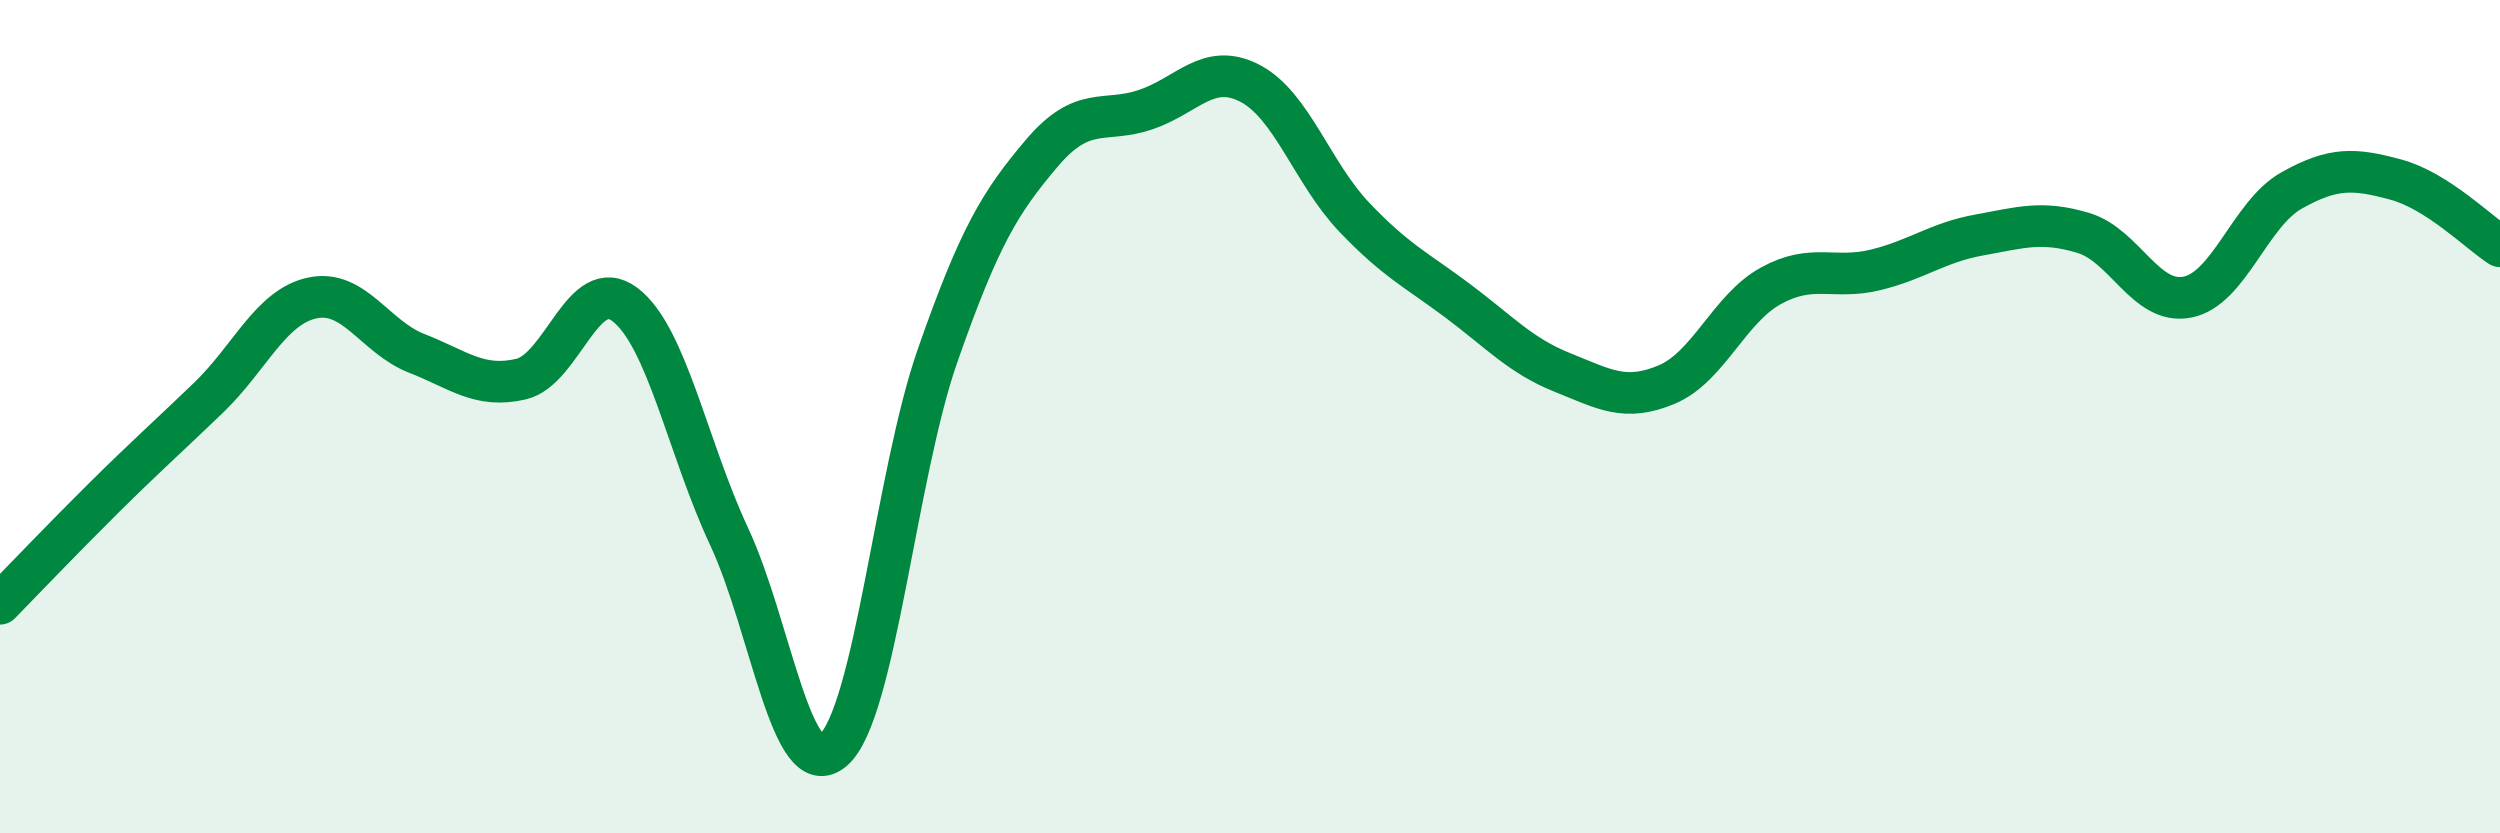 
    <svg width="60" height="20" viewBox="0 0 60 20" xmlns="http://www.w3.org/2000/svg">
      <path
        d="M 0,14.49 C 0.5,13.98 1.5,12.93 2.5,11.94 C 3.5,10.95 4,10.51 5,9.55 C 6,8.59 6.5,7.36 7.5,7.15 C 8.5,6.94 9,8.09 10,8.48 C 11,8.87 11.5,9.33 12.5,9.1 C 13.5,8.87 14,6.55 15,7.31 C 16,8.07 16.5,10.74 17.5,12.88 C 18.5,15.02 19,18.87 20,18 C 21,17.13 21.5,11.4 22.5,8.54 C 23.5,5.68 24,4.86 25,3.68 C 26,2.5 26.5,2.97 27.5,2.63 C 28.5,2.29 29,1.48 30,2 C 31,2.52 31.5,4.16 32.5,5.21 C 33.5,6.26 34,6.48 35,7.23 C 36,7.98 36.5,8.54 37.5,8.94 C 38.5,9.34 39,9.65 40,9.23 C 41,8.81 41.5,7.41 42.5,6.86 C 43.5,6.31 44,6.72 45,6.48 C 46,6.24 46.5,5.82 47.5,5.64 C 48.5,5.46 49,5.29 50,5.59 C 51,5.89 51.5,7.33 52.5,7.13 C 53.5,6.93 54,5.13 55,4.57 C 56,4.01 56.5,4.04 57.5,4.31 C 58.5,4.58 59.5,5.59 60,5.91L60 20L0 20Z"
        fill="#008740"
        opacity="0.1"
        stroke-linecap="round"
        stroke-linejoin="round"
      />
      <path
        d="M 0,14.49 C 0.5,13.98 1.5,12.93 2.5,11.94 C 3.5,10.95 4,10.51 5,9.55 C 6,8.59 6.5,7.36 7.5,7.15 C 8.5,6.94 9,8.09 10,8.48 C 11,8.87 11.5,9.33 12.5,9.1 C 13.5,8.87 14,6.55 15,7.31 C 16,8.07 16.5,10.74 17.5,12.88 C 18.5,15.02 19,18.87 20,18 C 21,17.13 21.5,11.4 22.5,8.54 C 23.5,5.68 24,4.86 25,3.68 C 26,2.5 26.5,2.97 27.5,2.63 C 28.5,2.29 29,1.48 30,2 C 31,2.52 31.5,4.16 32.5,5.21 C 33.5,6.26 34,6.48 35,7.23 C 36,7.98 36.5,8.54 37.5,8.94 C 38.5,9.34 39,9.65 40,9.23 C 41,8.81 41.5,7.41 42.5,6.86 C 43.5,6.31 44,6.72 45,6.48 C 46,6.24 46.5,5.82 47.5,5.64 C 48.5,5.46 49,5.29 50,5.59 C 51,5.89 51.5,7.33 52.5,7.13 C 53.5,6.93 54,5.13 55,4.57 C 56,4.01 56.5,4.04 57.5,4.31 C 58.5,4.58 59.5,5.59 60,5.91"
        stroke="#008740"
        stroke-width="1"
        fill="none"
        stroke-linecap="round"
        stroke-linejoin="round"
      />
    </svg>
  